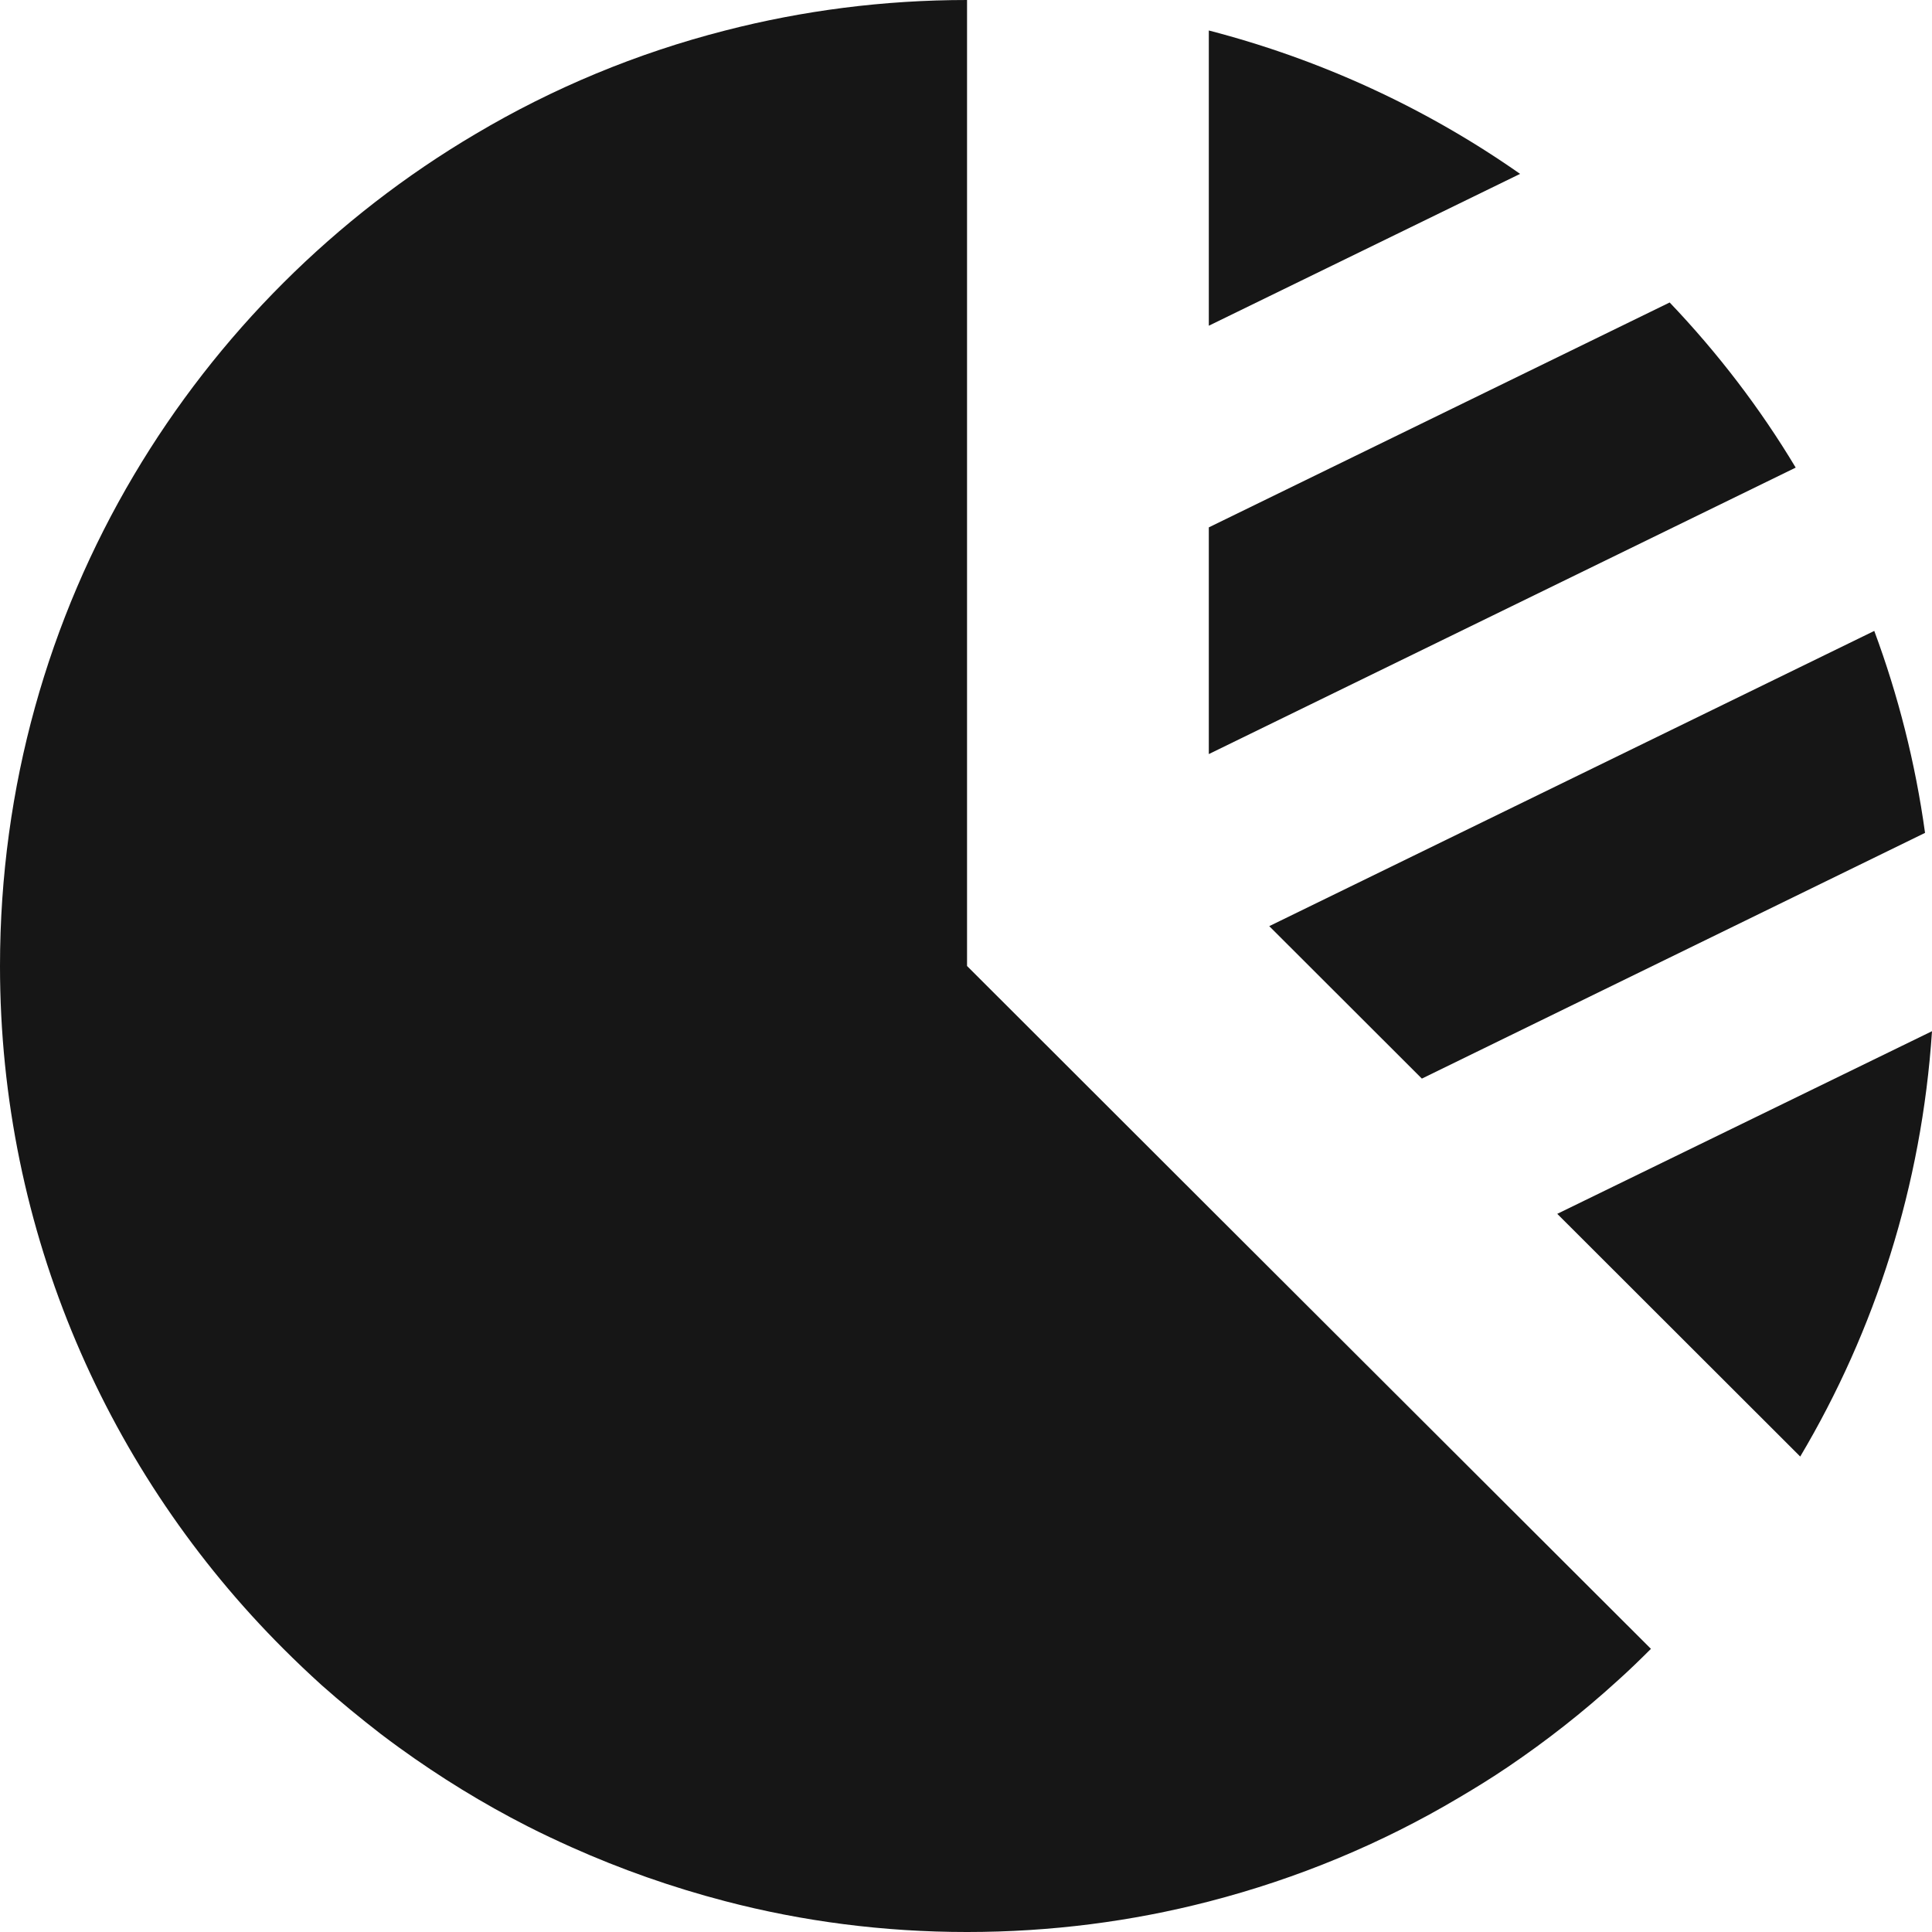 <!--?xml version="1.0" encoding="utf-8"?-->
<!-- Generator: Adobe Illustrator 18.0.0, SVG Export Plug-In . SVG Version: 6.00 Build 0)  -->

<svg version="1.1" id="_x32_" xmlns="http://www.w3.org/2000/svg" xmlns:xlink="http://www.w3.org/1999/xlink" x="0px" y="0px" viewBox="0 0 512 512" style="width: 16px; height: 16px; opacity: 1;" xml:space="preserve">
<style type="text/css">
	.st0{fill:#4B4B4B;}
</style>
<g>
	<path class="st0" d="M256.277,256V0c-22.102,0-43.566,2.799-64.068,8.08c-23.465,6-45.73,15.279-66.072,27.36
		c-37.32,22-68.555,53.199-90.658,90.48C12.894,164,0,208.478,0,256c0,70.639,28.75,134.639,75.121,180.959
		c3.283,3.282,6.648,6.481,10.092,9.602c5.045,4.479,10.332,8.799,15.697,12.959c1.602,1.201,3.282,2.48,4.965,3.68
		c10.73,7.76,22.023,14.721,33.957,20.801c3.766,1.92,7.69,3.76,11.613,5.52c13.053,5.84,26.668,10.64,40.764,14.32
		c20.502,5.359,41.967,8.16,64.068,8.16c22.186,0,43.648-2.801,64.07-8.08c23.547-6.08,45.812-15.36,66.152-27.442
		c4.486-2.638,8.891-5.359,13.137-8.238c10.17-6.881,19.861-14.481,28.99-22.801c3.045-2.719,6.006-5.6,8.891-8.481L320.348,320
		L256.277,256z" style="fill: rgb(22, 22, 22);"></path>
	<path class="st0" d="M412.69,321.68L477.08,386c19.862-33.44,32.195-71.76,34.92-112.721L412.69,321.68z" style="fill: rgb(22, 22, 22);"></path>
	<path class="st0" d="M442.48,80.16l-122.133,59.6v60.08l155.531-75.92C466.43,108.16,455.217,93.52,442.48,80.16z" style="fill: rgb(22, 22, 22);"></path>
	<path class="st0" d="M320.348,8.08v78.24l82.492-40.24C378.172,28.799,350.301,15.84,320.348,8.08z" style="fill: rgb(22, 22, 22);"></path>
	<path class="st0" d="M376.81,285.84l133.346-65.119c-2.563-18.561-7.129-36.48-13.455-53.522l-160.336,78.24L376.81,285.84z" style="fill: rgb(22, 22, 22);"></path>
</g>
</svg>
